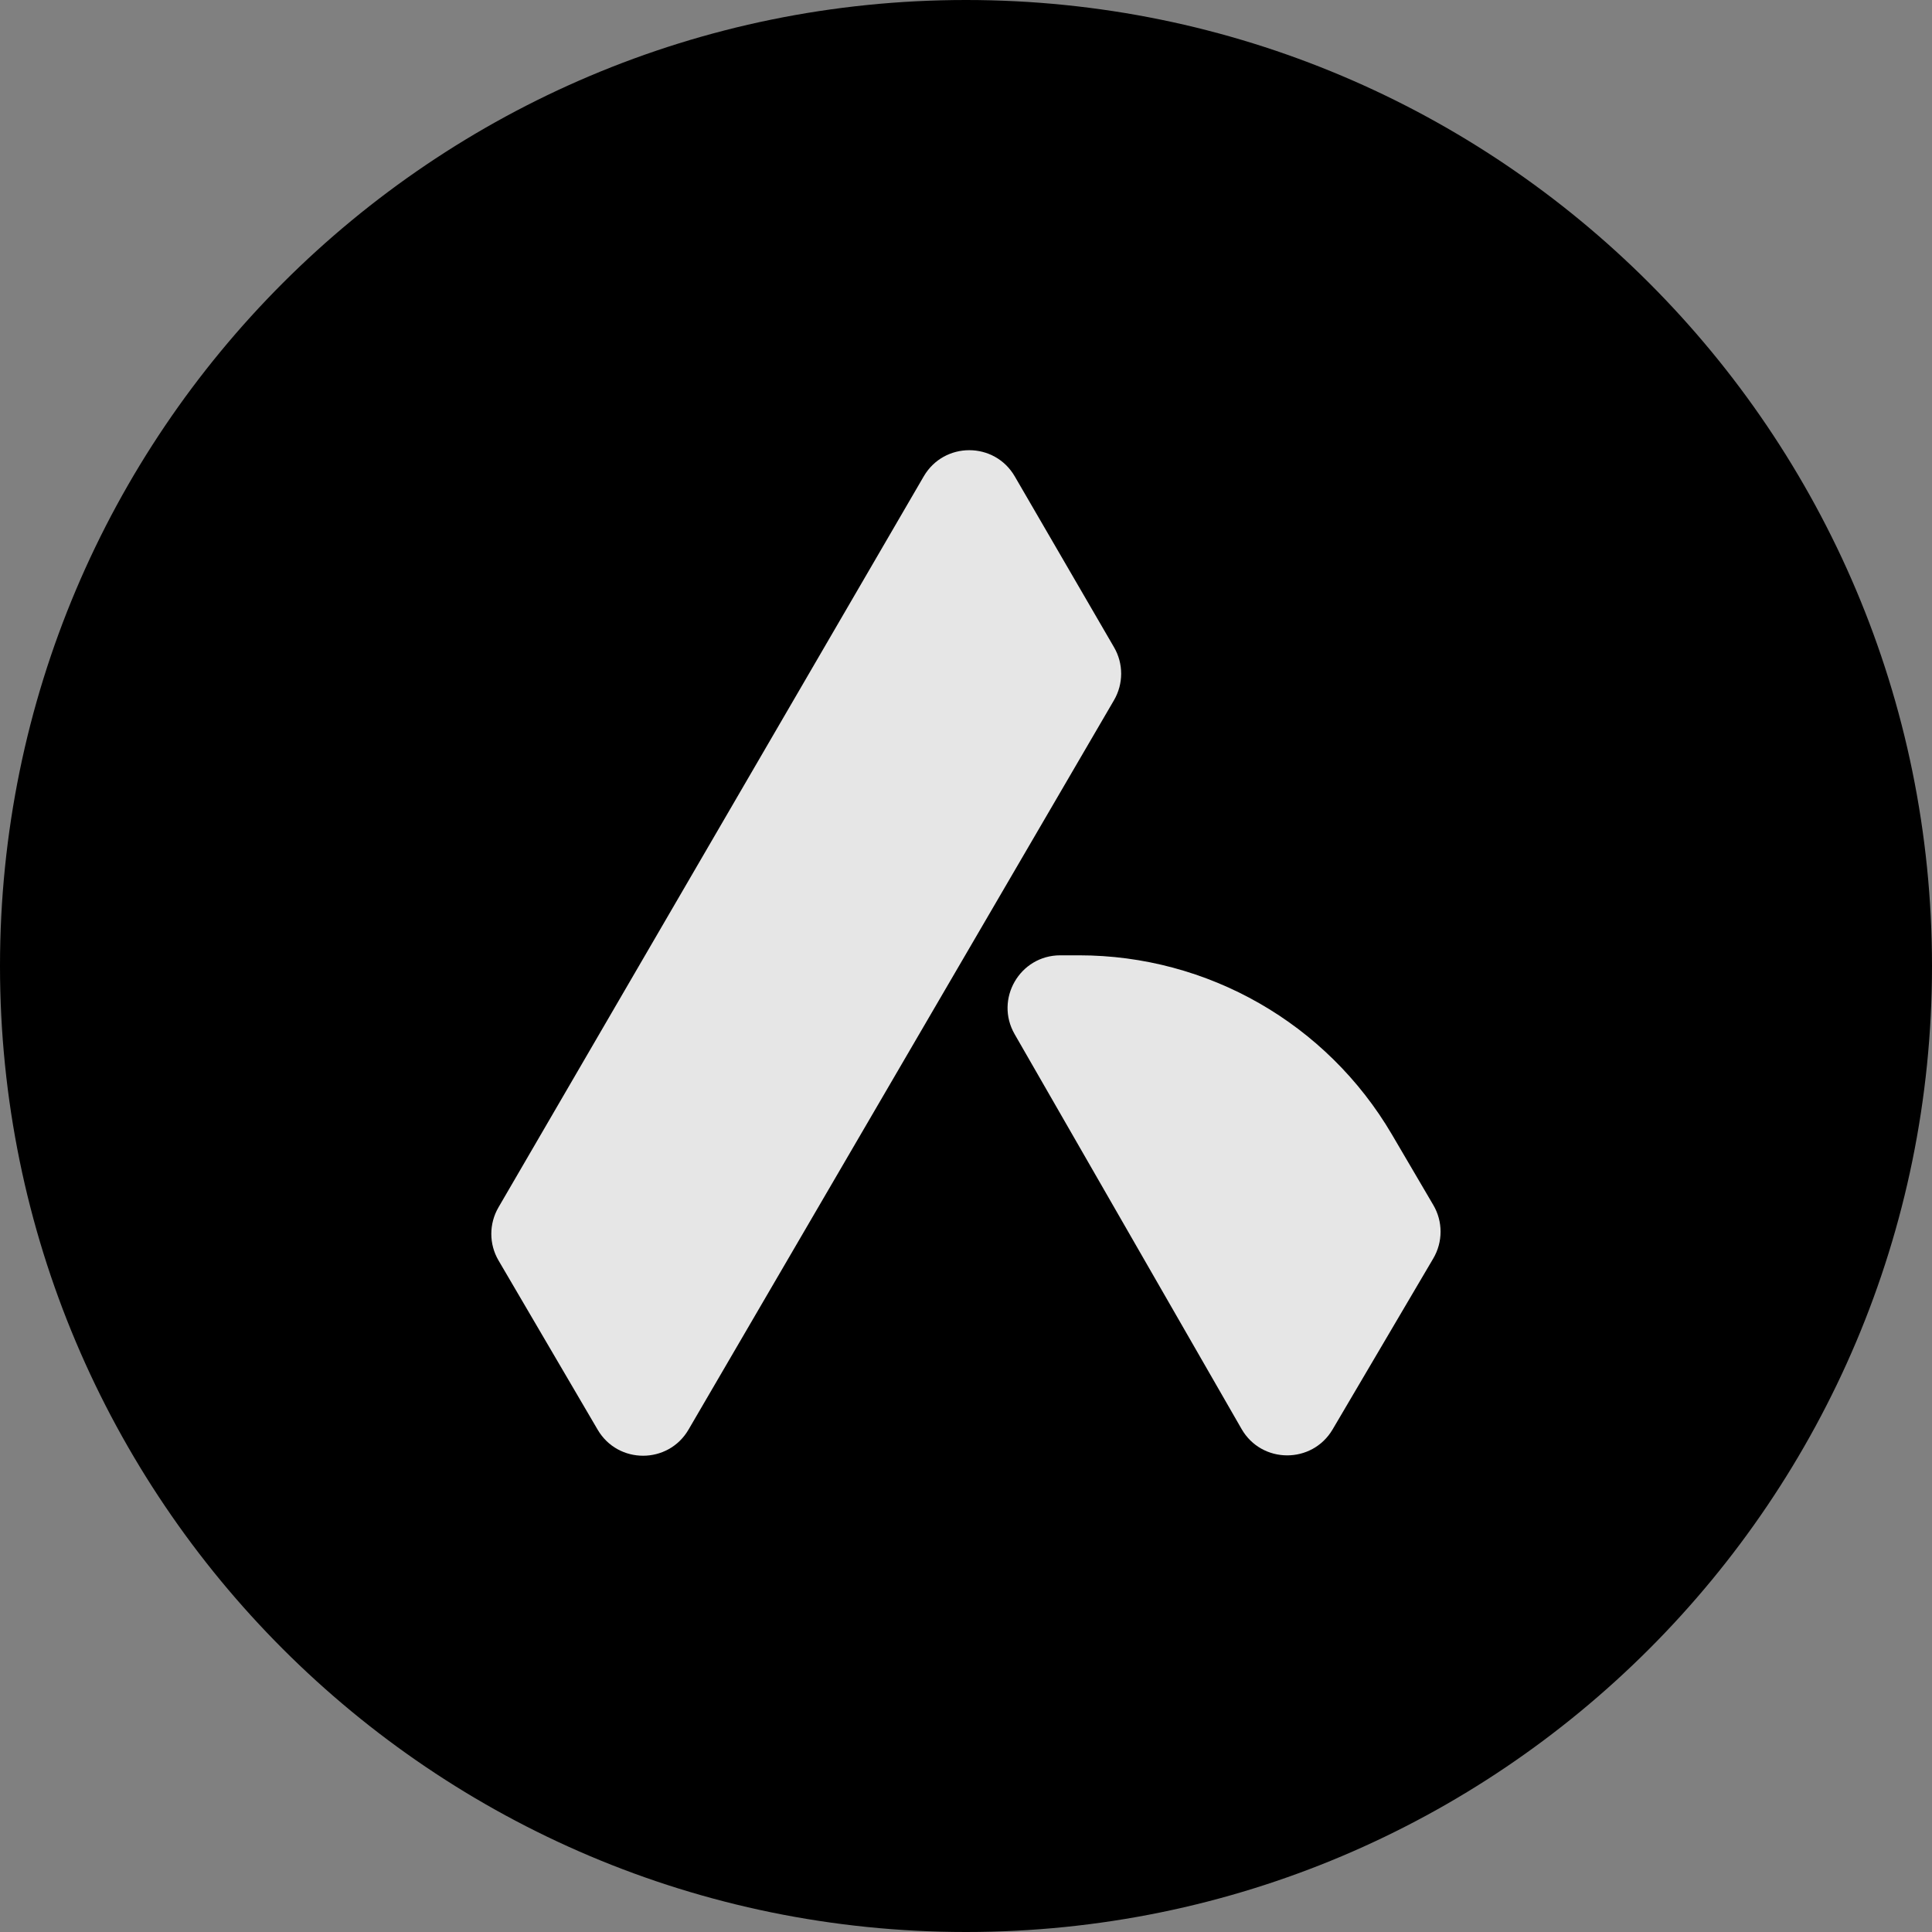 <svg width="32" height="32" viewBox="0 0 32 32" fill="none" xmlns="http://www.w3.org/2000/svg">
<rect x="0" y="0" width="32" height="32" fill="#808080" stroke="none"/>
<g id="Chat Icon Aria Zen">
<path d="M0 16C0 7.163 7.163 0 16 0C24.837 0 32 7.163 32 16C32 24.837 24.837 32 16 32C7.163 32 0 24.837 0 16Z" fill="black"/>
<g id="Vector 507">
<path d="M18.452 10.721L16.808 7.891C16.472 7.312 15.637 7.312 15.3 7.89L8.256 19.998C8.098 20.27 8.098 20.606 8.257 20.877L9.899 23.68C10.236 24.256 11.068 24.255 11.404 23.679L18.451 11.598C18.609 11.327 18.61 10.992 18.452 10.721Z" fill="white" fill-opacity="0.9"/>
<path d="M17.872 15.823H17.562C16.891 15.823 16.471 16.548 16.806 17.13L20.564 23.668C20.897 24.248 21.732 24.252 22.072 23.676L23.74 20.843C23.9 20.571 23.901 20.232 23.74 19.959L23.053 18.788C21.974 16.951 20.003 15.823 17.872 15.823Z" fill="white" fill-opacity="0.9"/>
</g>
</g>
</svg>
